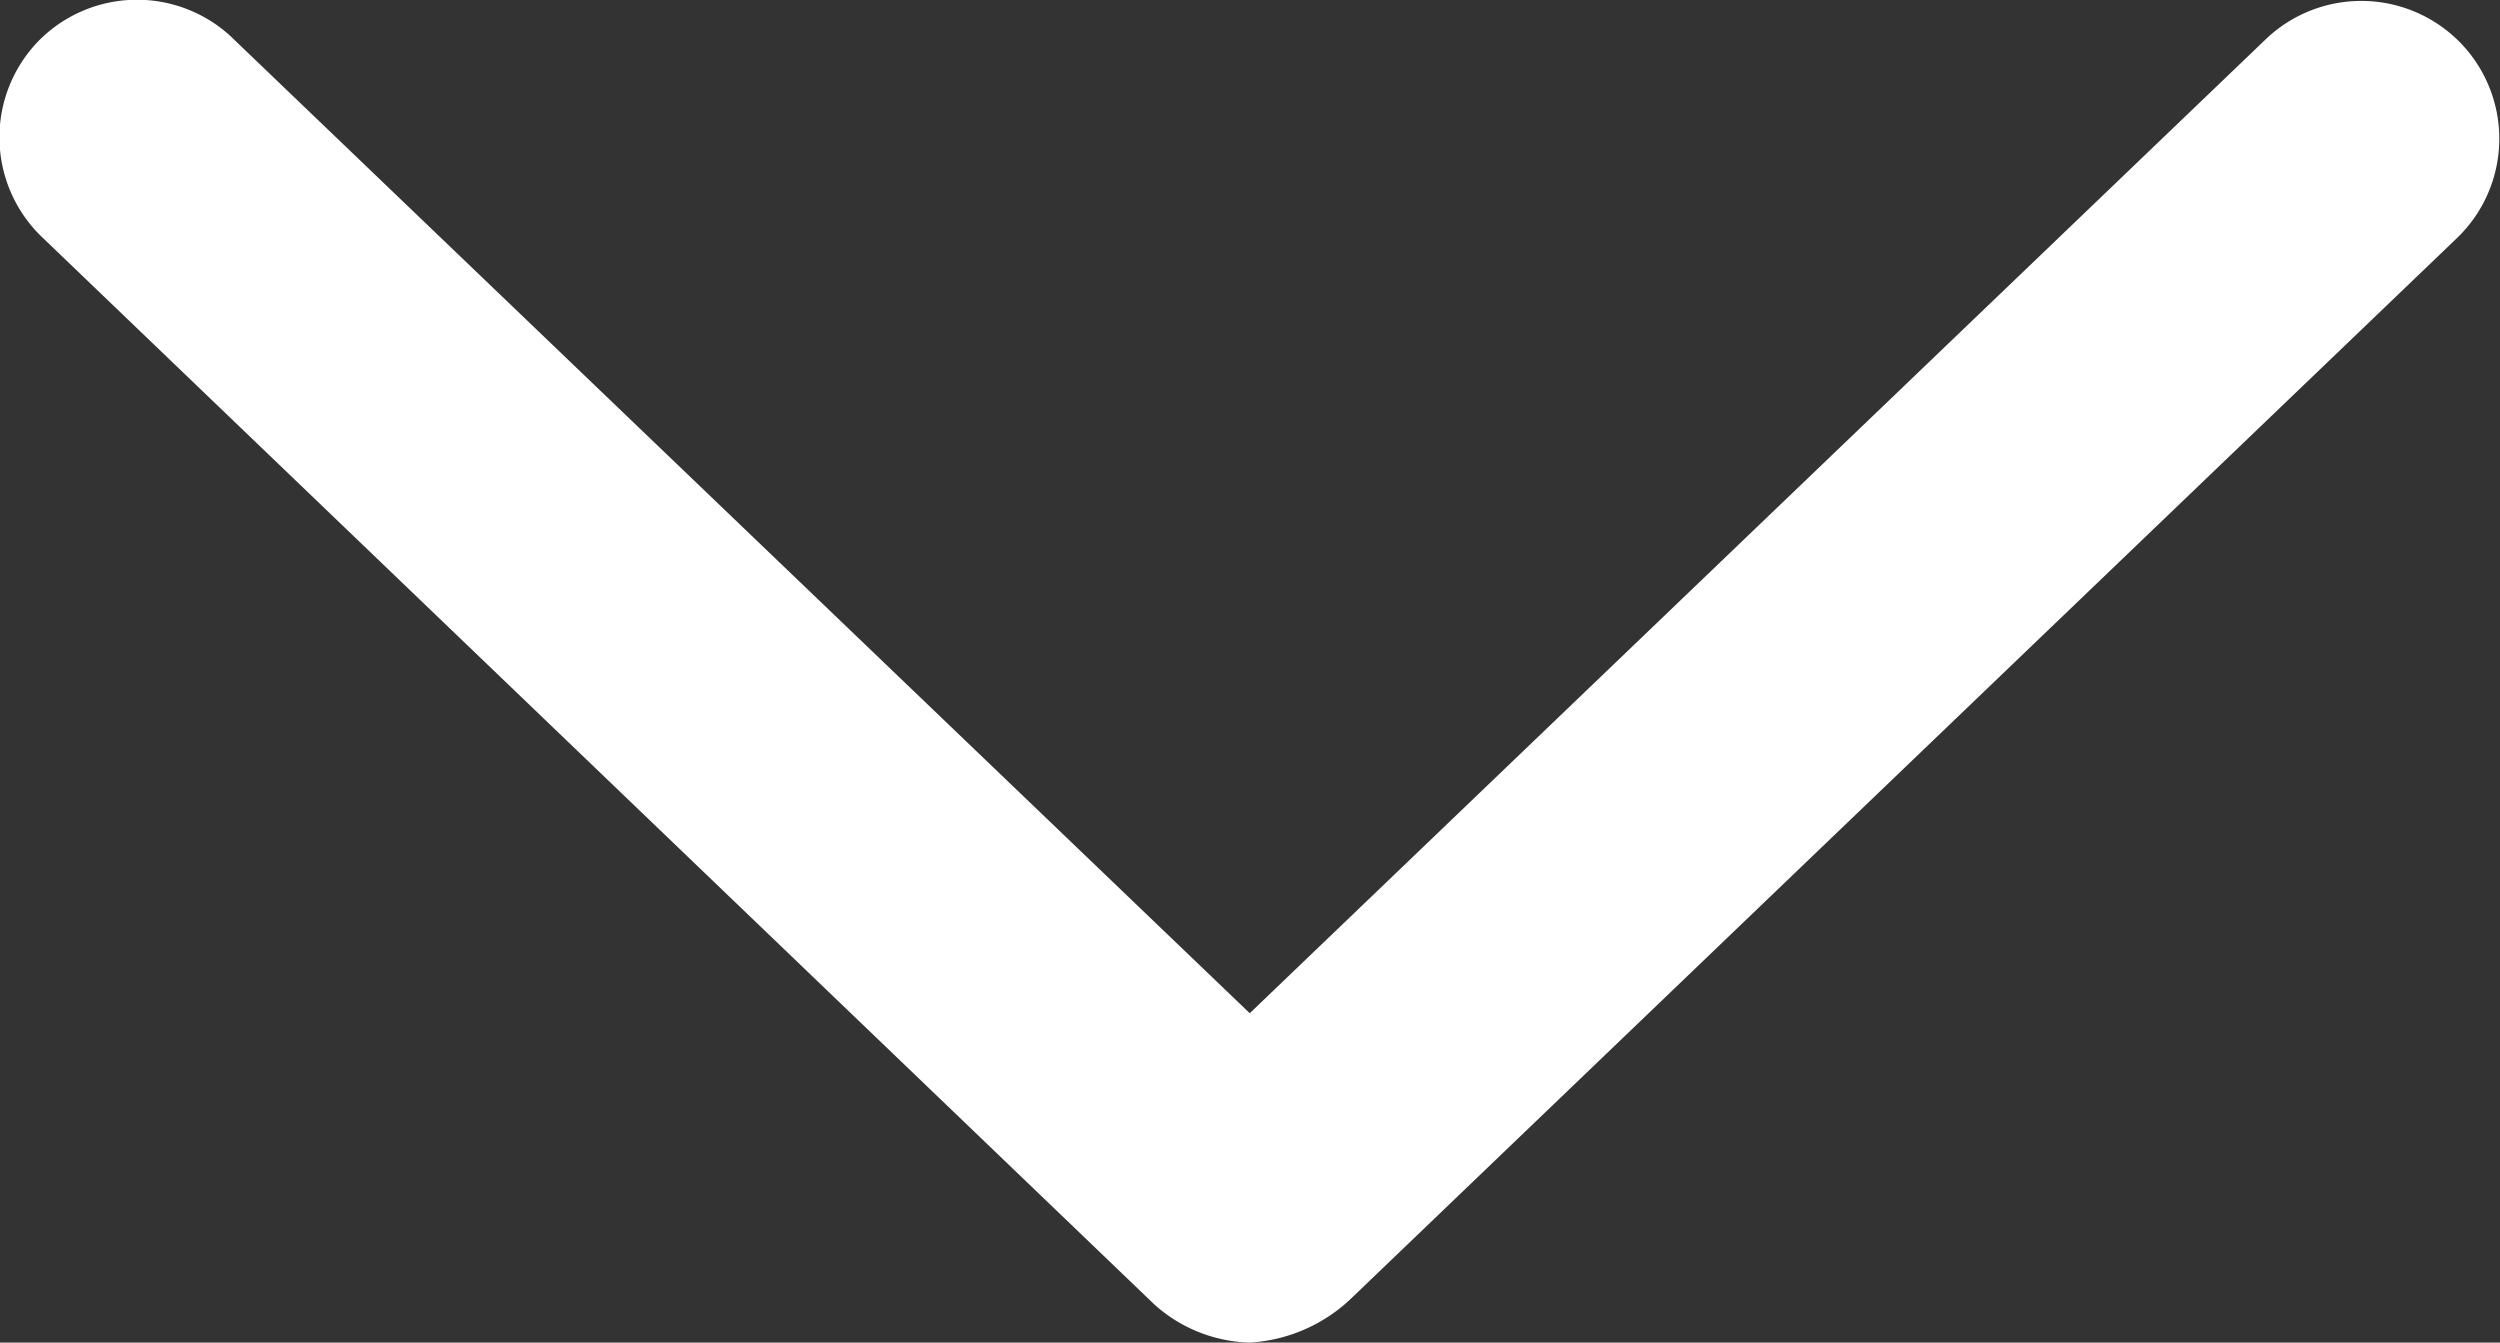 <svg xmlns="http://www.w3.org/2000/svg" width="5.063" height="2.719" viewBox="0 0 5.063 2.719"><rect x="0" y="0" width="5.063" height="2.719" fill="#333333" stroke="none"/><path d="M5.07-2.8,2.83-.652a.325.325,0,0,1-.205.089.3.3,0,0,1-.194-.078L.181-2.8a.28.28,0,0,1-.008-.4A.28.28,0,0,1,.57-3.2l2.055,1.97L4.68-3.2a.28.28,0,0,1,.4.008A.279.279,0,0,1,5.07-2.8Z" transform="translate(-0.094 3.282)" fill="#fff"/></svg>